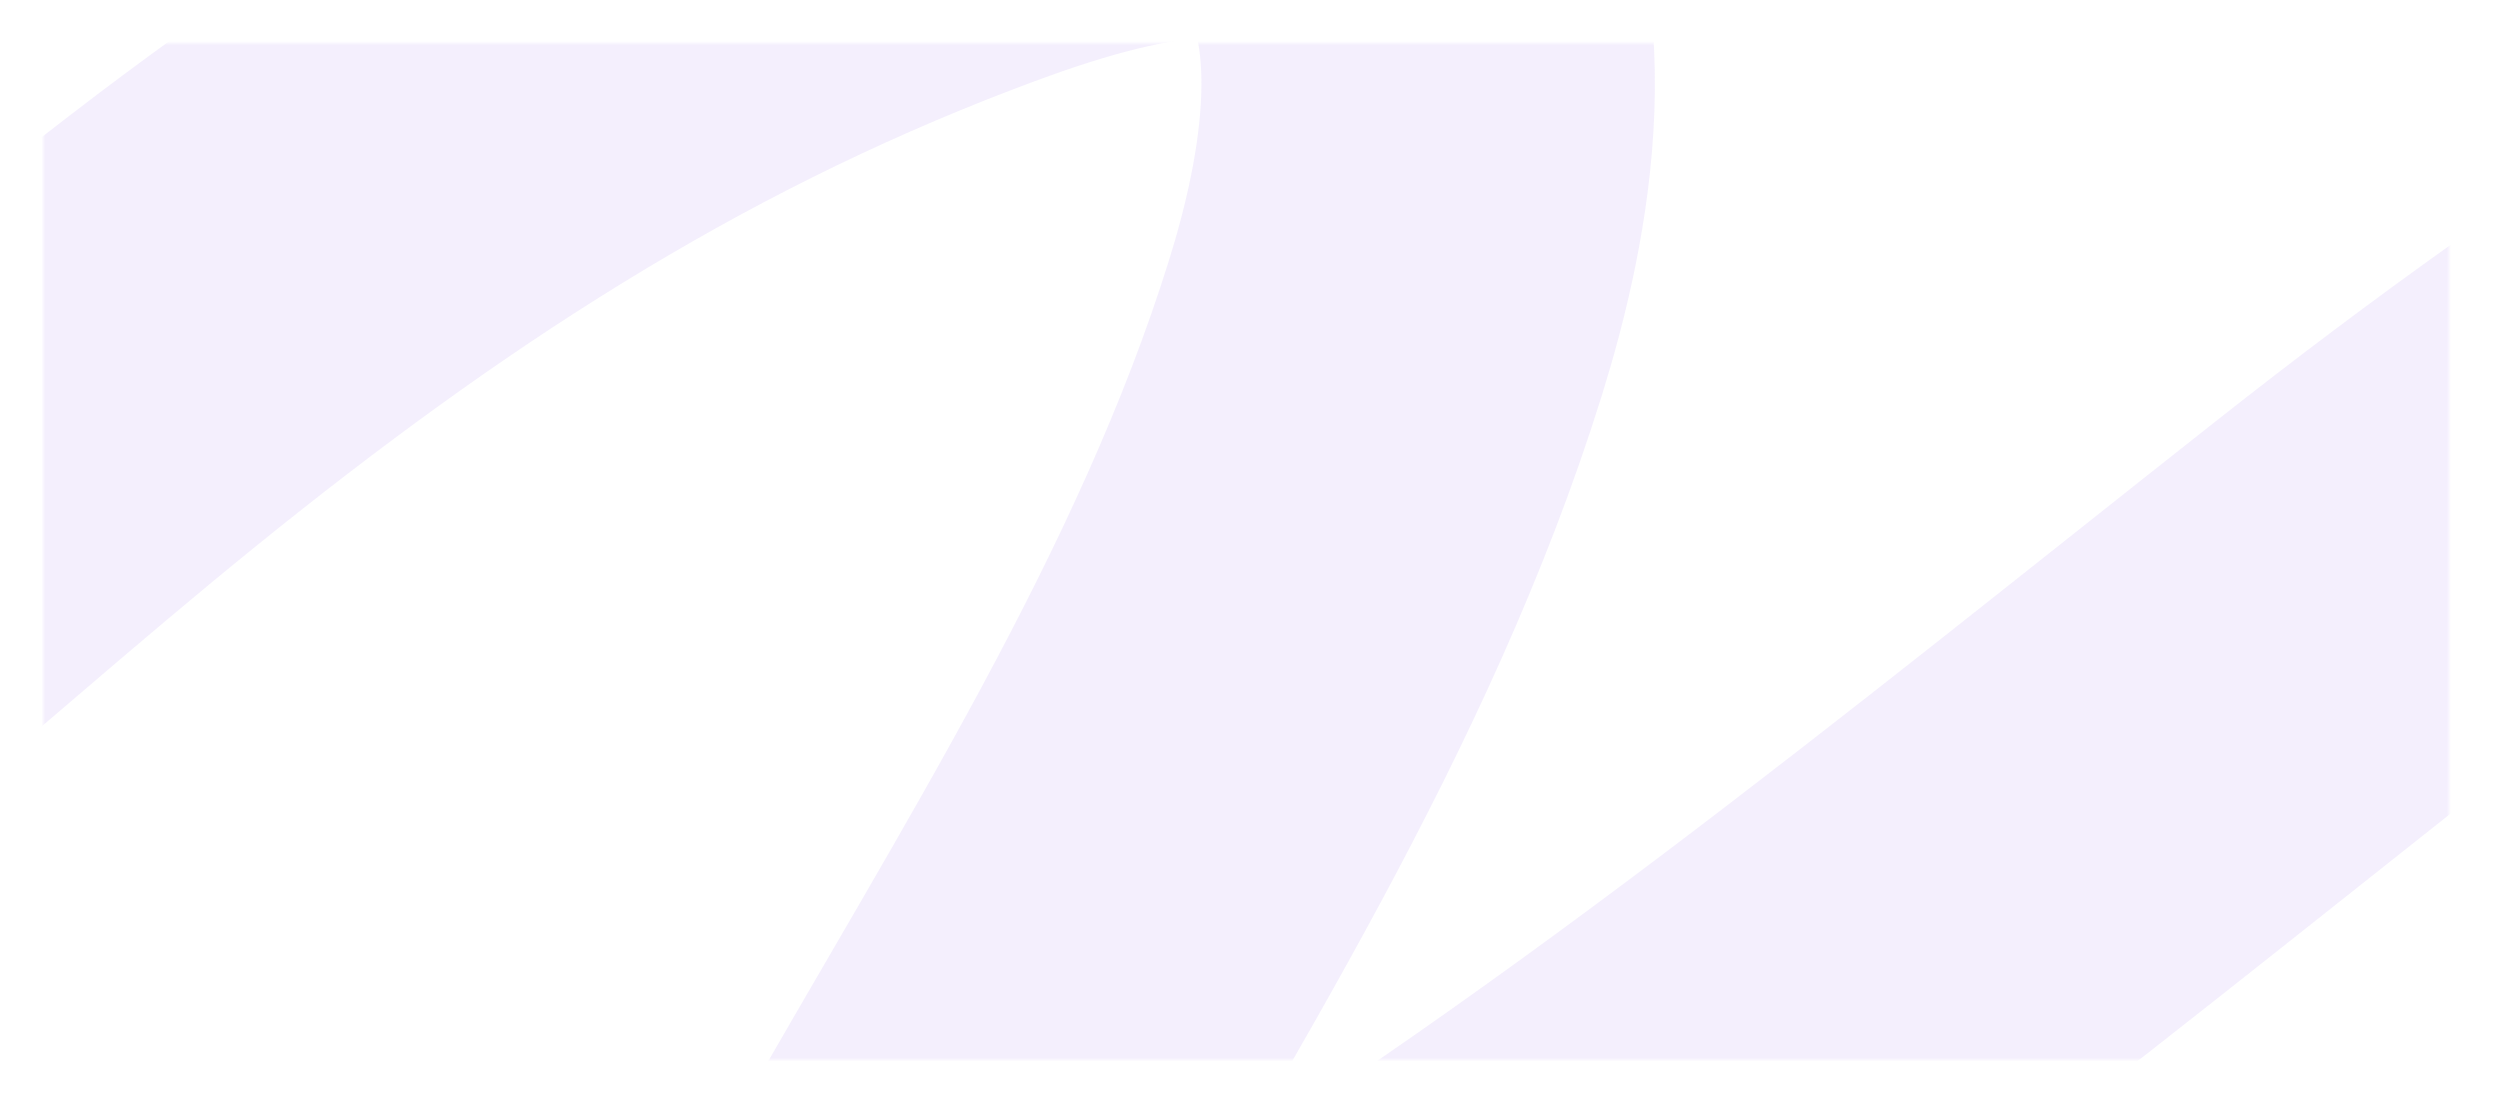 <?xml version="1.0" encoding="UTF-8"?> <svg xmlns="http://www.w3.org/2000/svg" width="637" height="283" viewBox="0 0 637 283" fill="none"><mask id="mask0_2036_1617" style="mask-type:alpha" maskUnits="userSpaceOnUse" x="11" y="11" width="613" height="259"><rect x="11" y="11" width="613" height="259" rx="20" fill="white"></rect></mask><g mask="url(#mask0_2036_1617)"><path opacity="0.3" d="M1261.87 -31.251C1279.79 -39.187 1285.84 -42.069 1277.15 -61.698C1271.28 -74.962 1264.46 -84.032 1249.54 -87.967C1228.83 -93.427 1205.45 -91.823 1184.44 -90.953C1152.36 -89.625 1120.74 -85.991 1089.38 -78.927C896.396 -35.447 754.02 31.473 600.693 152.425C505.751 227.321 412.66 304.126 308.508 366.23C297.993 372.499 221.751 426.055 203.826 402.129C188.875 382.172 228.922 328.853 236.742 315.059C278.992 240.534 327.213 166.128 352.943 83.745C363.652 49.458 372.101 2.763 350.22 -29.672C327.192 -63.809 266.574 -42.278 237.658 -31.251C159.122 -1.301 94.226 41.388 29.061 94.107C-35.521 146.355 -96.796 206.52 -168.556 249.178C-172.503 251.525 -193.558 267.68 -198.795 259.955C-216.194 234.286 -229.897 204.924 -246 178.295" stroke="#DBCAF9" stroke-width="115.54" stroke-linecap="round"></path></g></svg> 